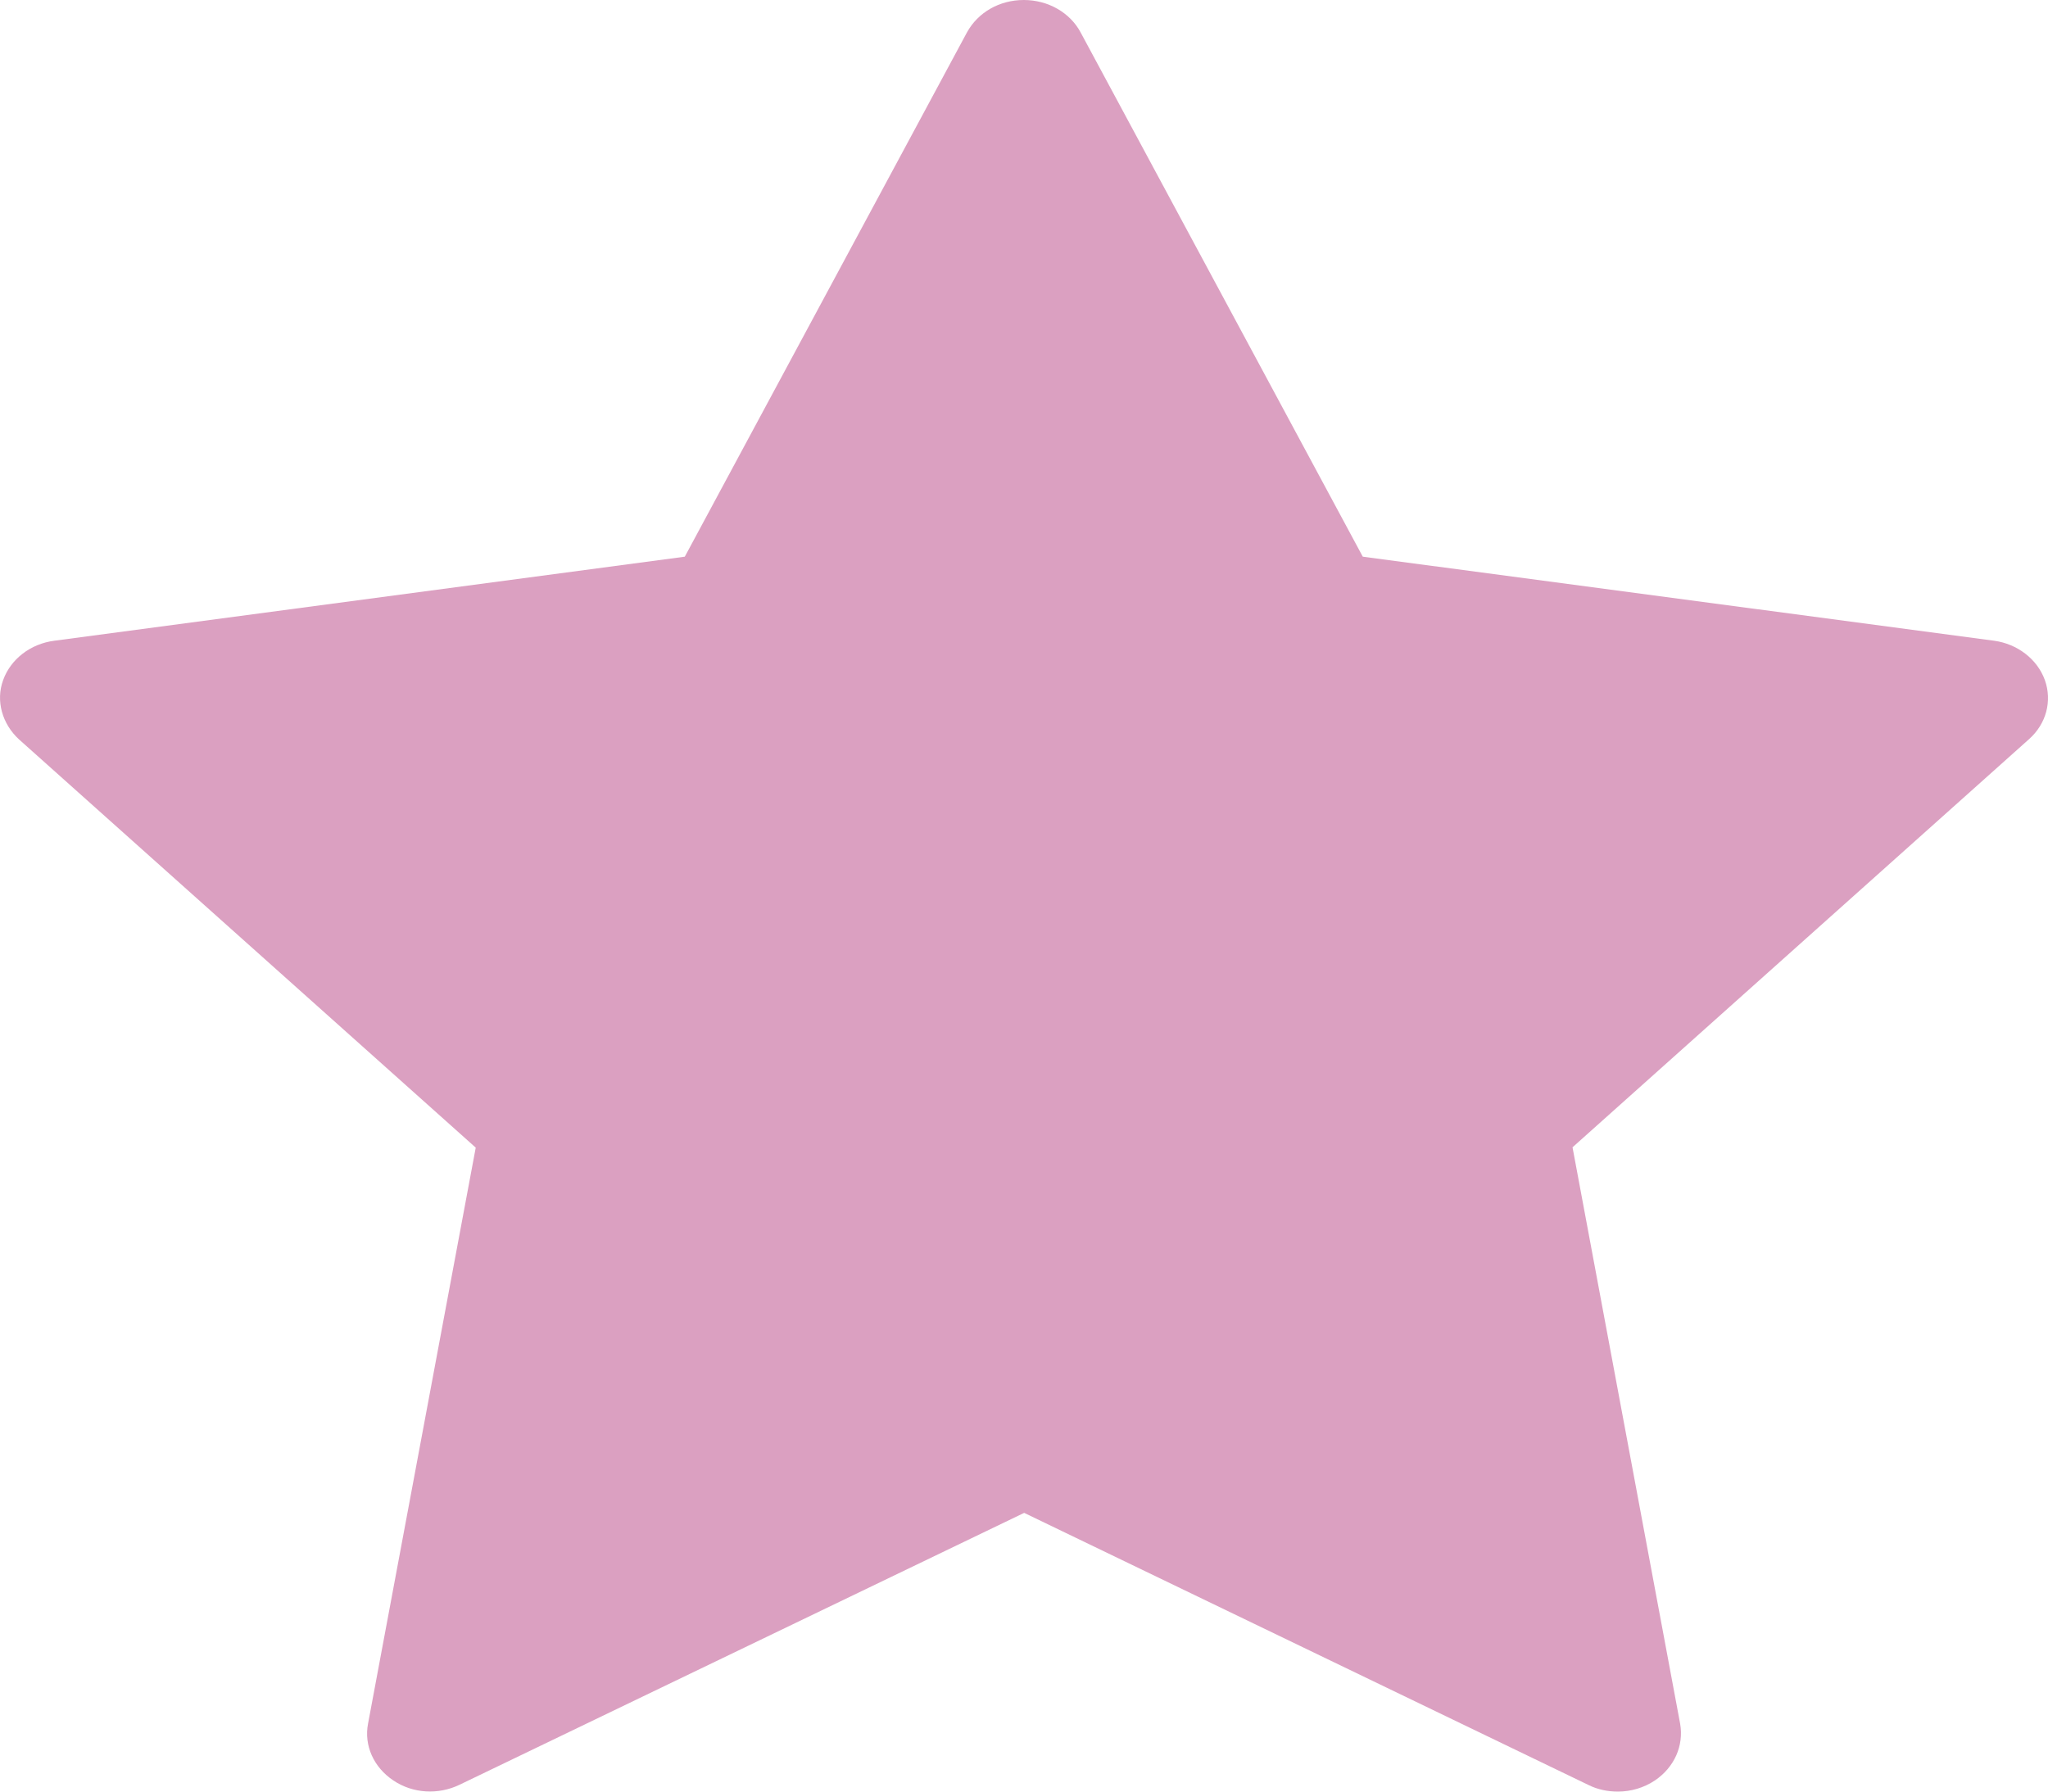 <svg width="24" height="21" viewBox="0 0 24 21" fill="none" xmlns="http://www.w3.org/2000/svg">
<path d="M23.963 7.971C23.875 7.727 23.642 7.547 23.367 7.51L15.97 6.525L12.663 0.379C12.54 0.149 12.284 0 11.998 0C11.712 0 11.461 0.145 11.332 0.379L8.025 6.525L0.638 7.51C0.356 7.546 0.125 7.727 0.037 7.971C-0.053 8.215 0.027 8.487 0.223 8.667L5.575 13.452L4.313 20.204C4.264 20.458 4.378 20.715 4.609 20.869C4.836 21.023 5.136 21.041 5.387 20.919L12.002 17.733L18.616 20.923C18.724 20.977 18.843 21 18.96 21C19.113 21 19.266 20.955 19.394 20.869C19.621 20.715 19.734 20.463 19.689 20.204L18.428 13.448L23.78 8.662C23.977 8.486 24.052 8.219 23.963 7.971L23.963 7.971Z" fill="#DBA0C1"/>
</svg>
